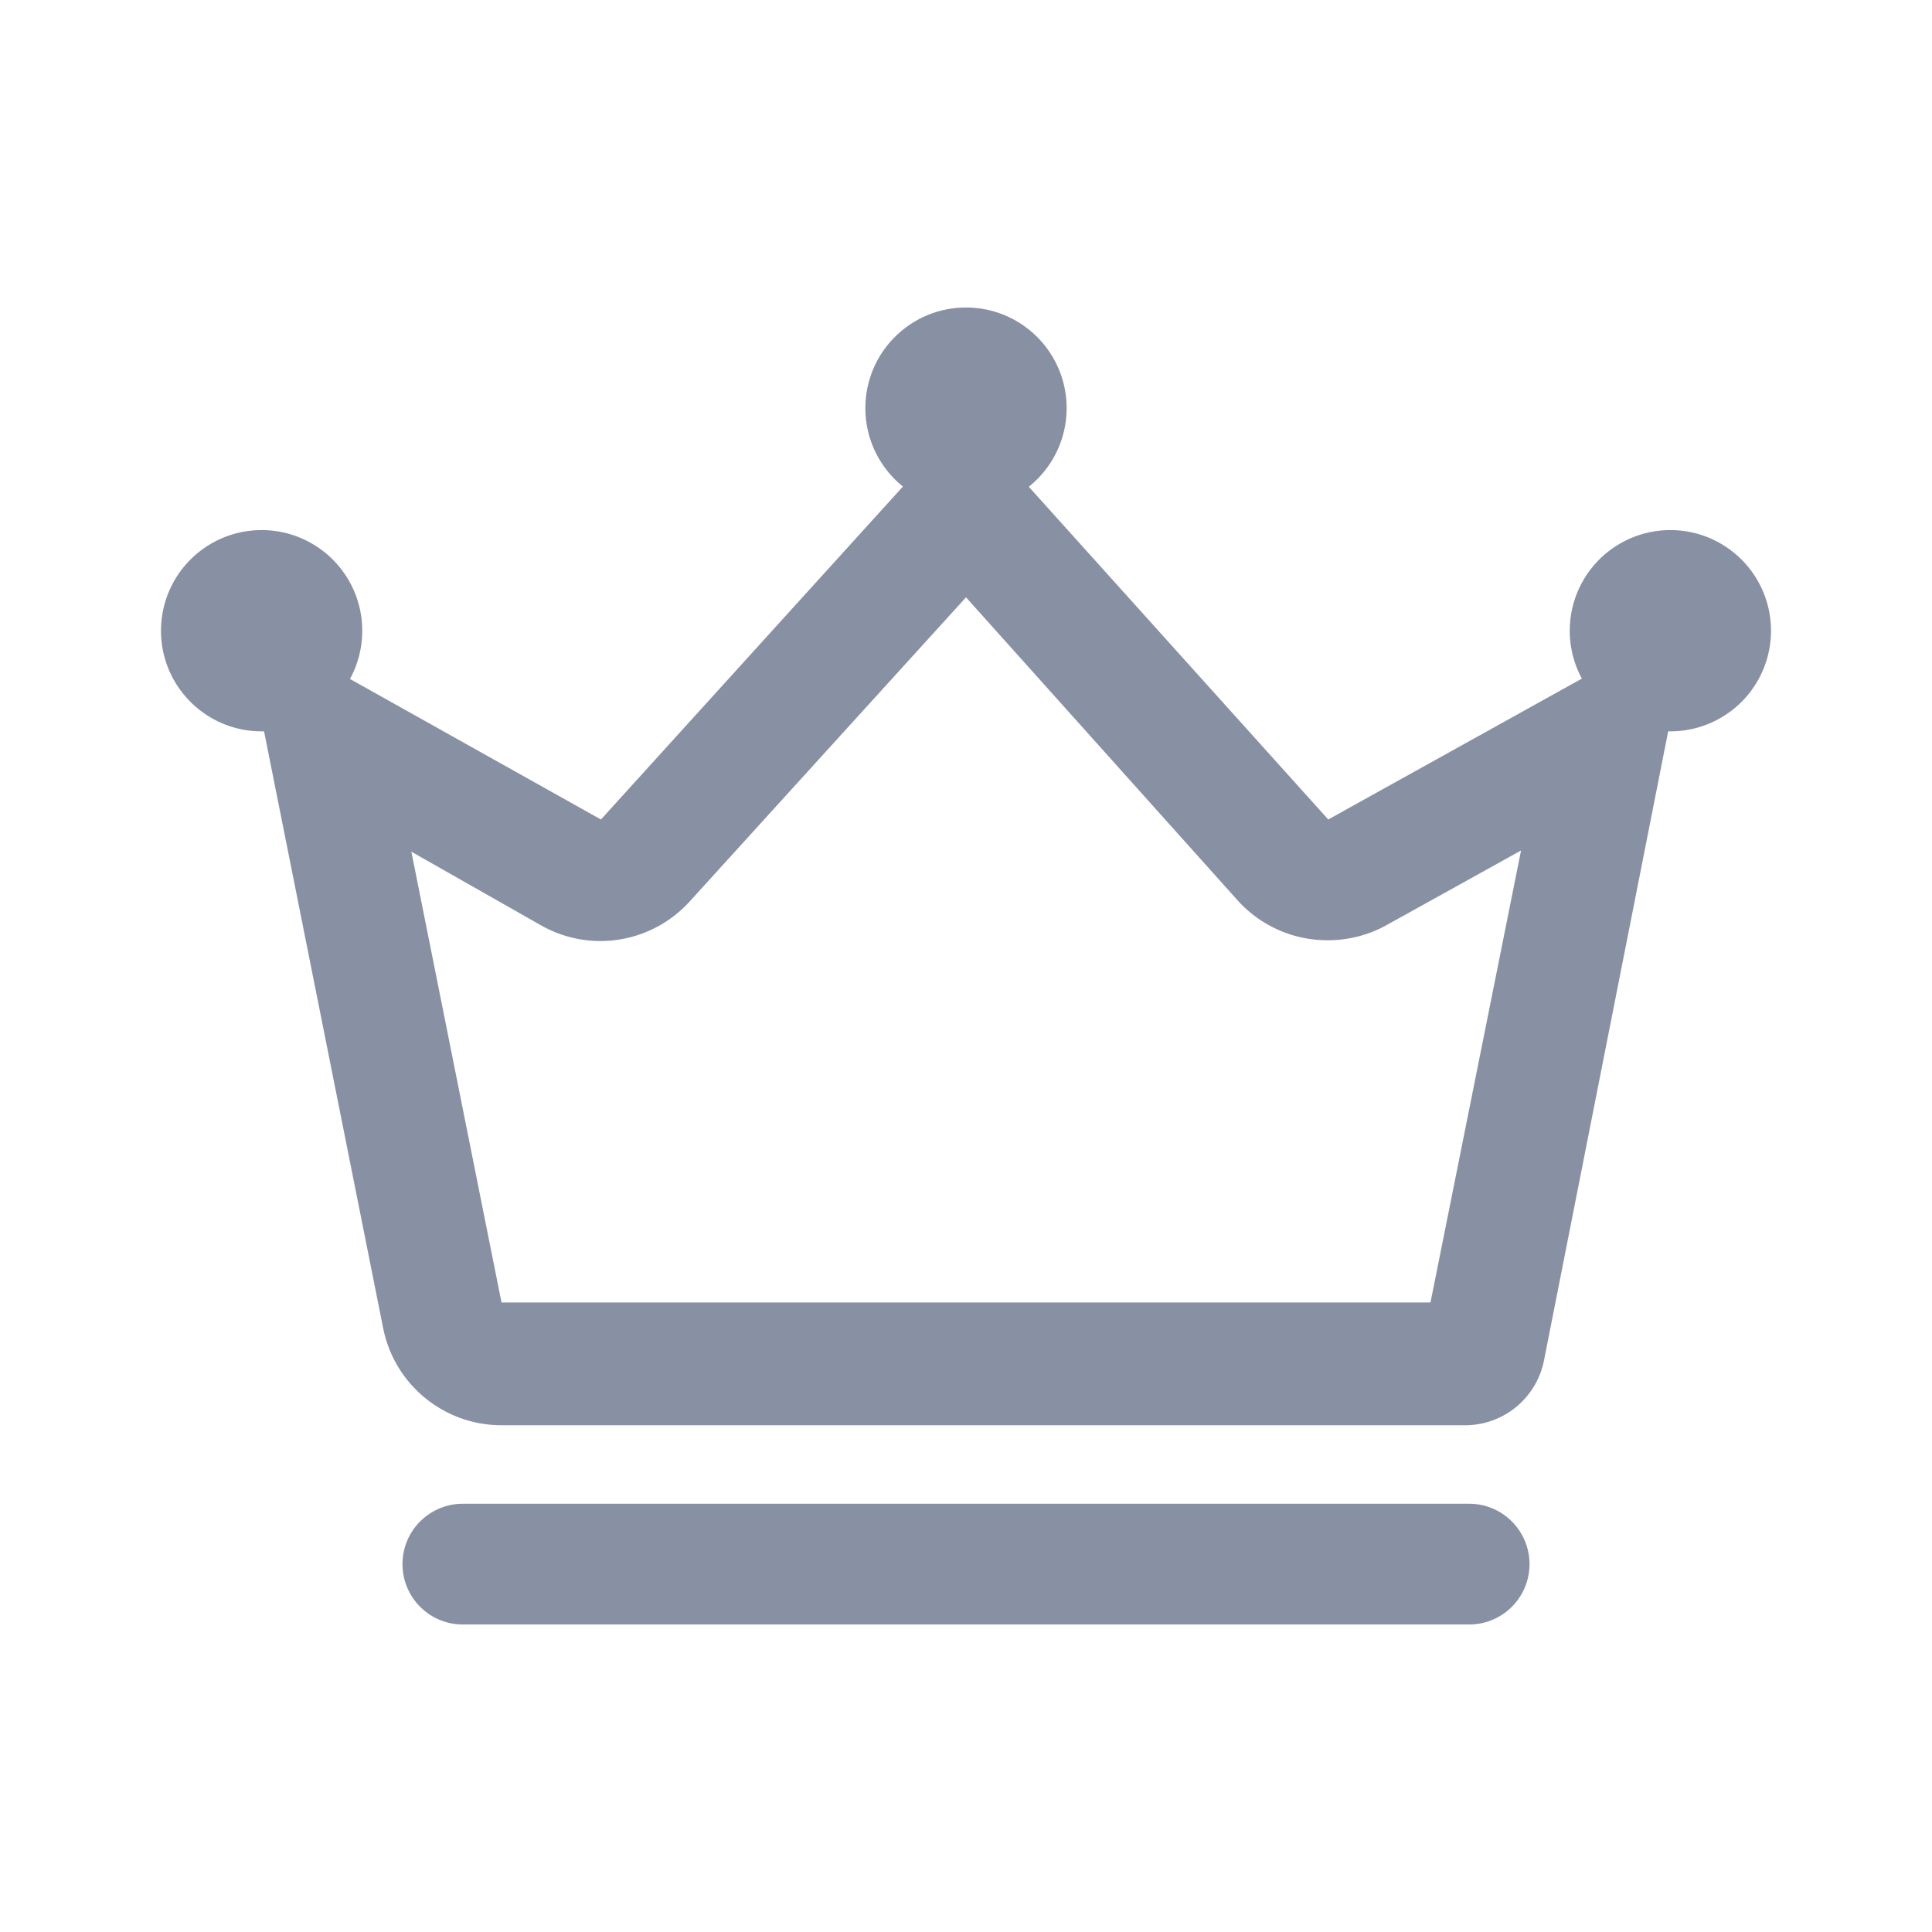 <?xml version="1.0" standalone="no"?><!DOCTYPE svg PUBLIC "-//W3C//DTD SVG 1.1//EN" "http://www.w3.org/Graphics/SVG/1.1/DTD/svg11.dtd"><svg t="1758010529024" class="icon" viewBox="0 0 1024 1024" version="1.1" xmlns="http://www.w3.org/2000/svg" p-id="20925" xmlns:xlink="http://www.w3.org/1999/xlink" width="200" height="200"><path d="M512 316.588l143.788 160.425a64 64 0 0 0 47.572 21.335 64 64 0 0 0 30.932-7.68l71.895-39.895-48 239.575H265.812l-47.785-238.935 69.12 39.255a64 64 0 0 0 31.145 8.105 64 64 0 0 0 47.575-21.332L512 316.588m0-95.575l-193.492 213.335L128 327.68l75.092 376.32c5.996 29.888 32.238 51.4 62.72 51.412H775.68a42.668 42.668 0 0 0 42.668-34.345L896 327.68l-192 106.668-192-213.335z m266.668 640H245.332c-17.672 0-32-14.326-32-32 0-17.672 14.328-32 32-32h533.335c17.672 0 32 14.328 32 32 0 17.674-14.328 32-32 32z" fill="#8890A3" p-id="20926"></path><path d="M458.668 216.32c0 29.455 23.877 53.332 53.332 53.332 29.455 0 53.332-23.877 53.332-53.332 0-29.455-23.877-53.332-53.332-53.332-29.455 0-53.332 23.877-53.332 53.332zM832 334.292a53.332 53.332 0 1 0 106.668 0 53.332 53.332 0 0 0-106.668 0zM85.332 334.292c0 29.455 23.88 53.335 53.335 53.335S192 363.748 192 334.292a53.332 53.332 0 0 0-106.668 0z" fill="#8890A3" p-id="20927"></path></svg>